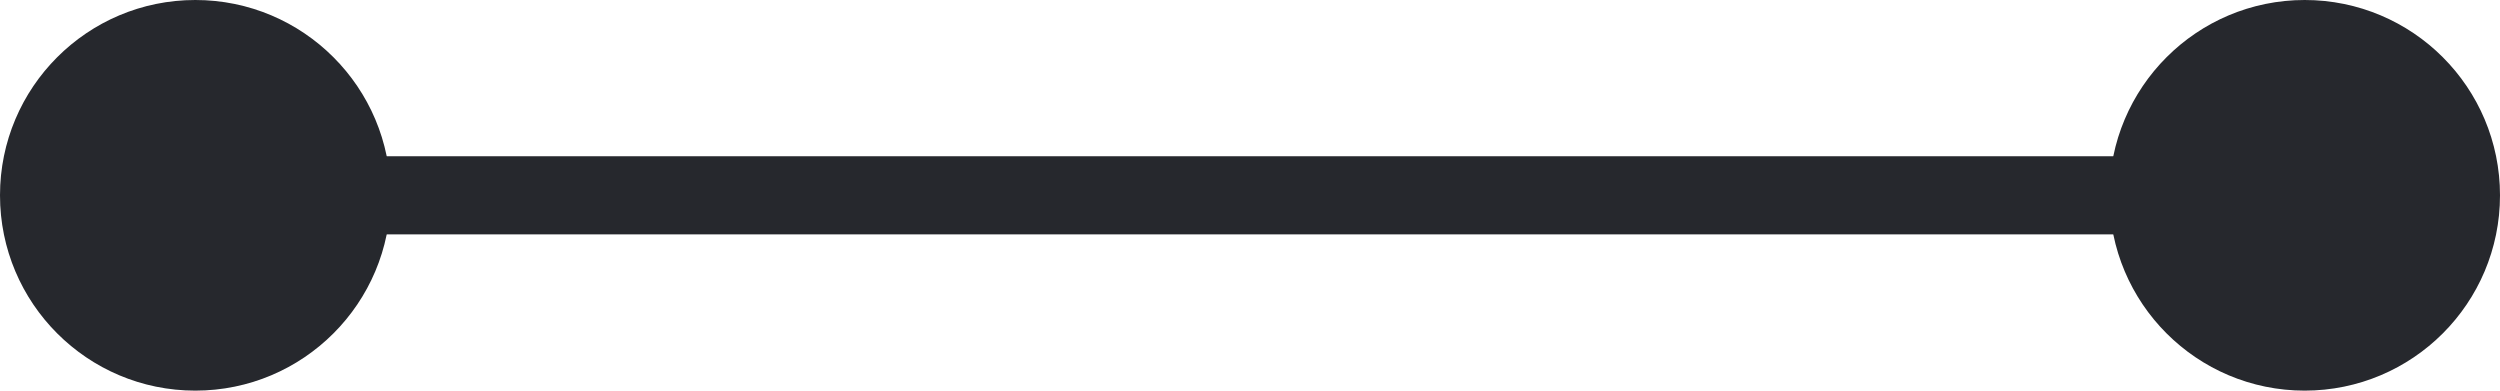 <svg width="32" height="5" viewBox="0 0 32 5" fill="none" xmlns="http://www.w3.org/2000/svg">
<circle cx="2.5" cy="2.5" r="2.5" fill="#26282D"/>
<circle cx="29.5" cy="2.5" r="2" fill="#26282D" stroke="#26282D"/>
<path d="M2.5 2.5H30" stroke="#26282D"/>
</svg>
